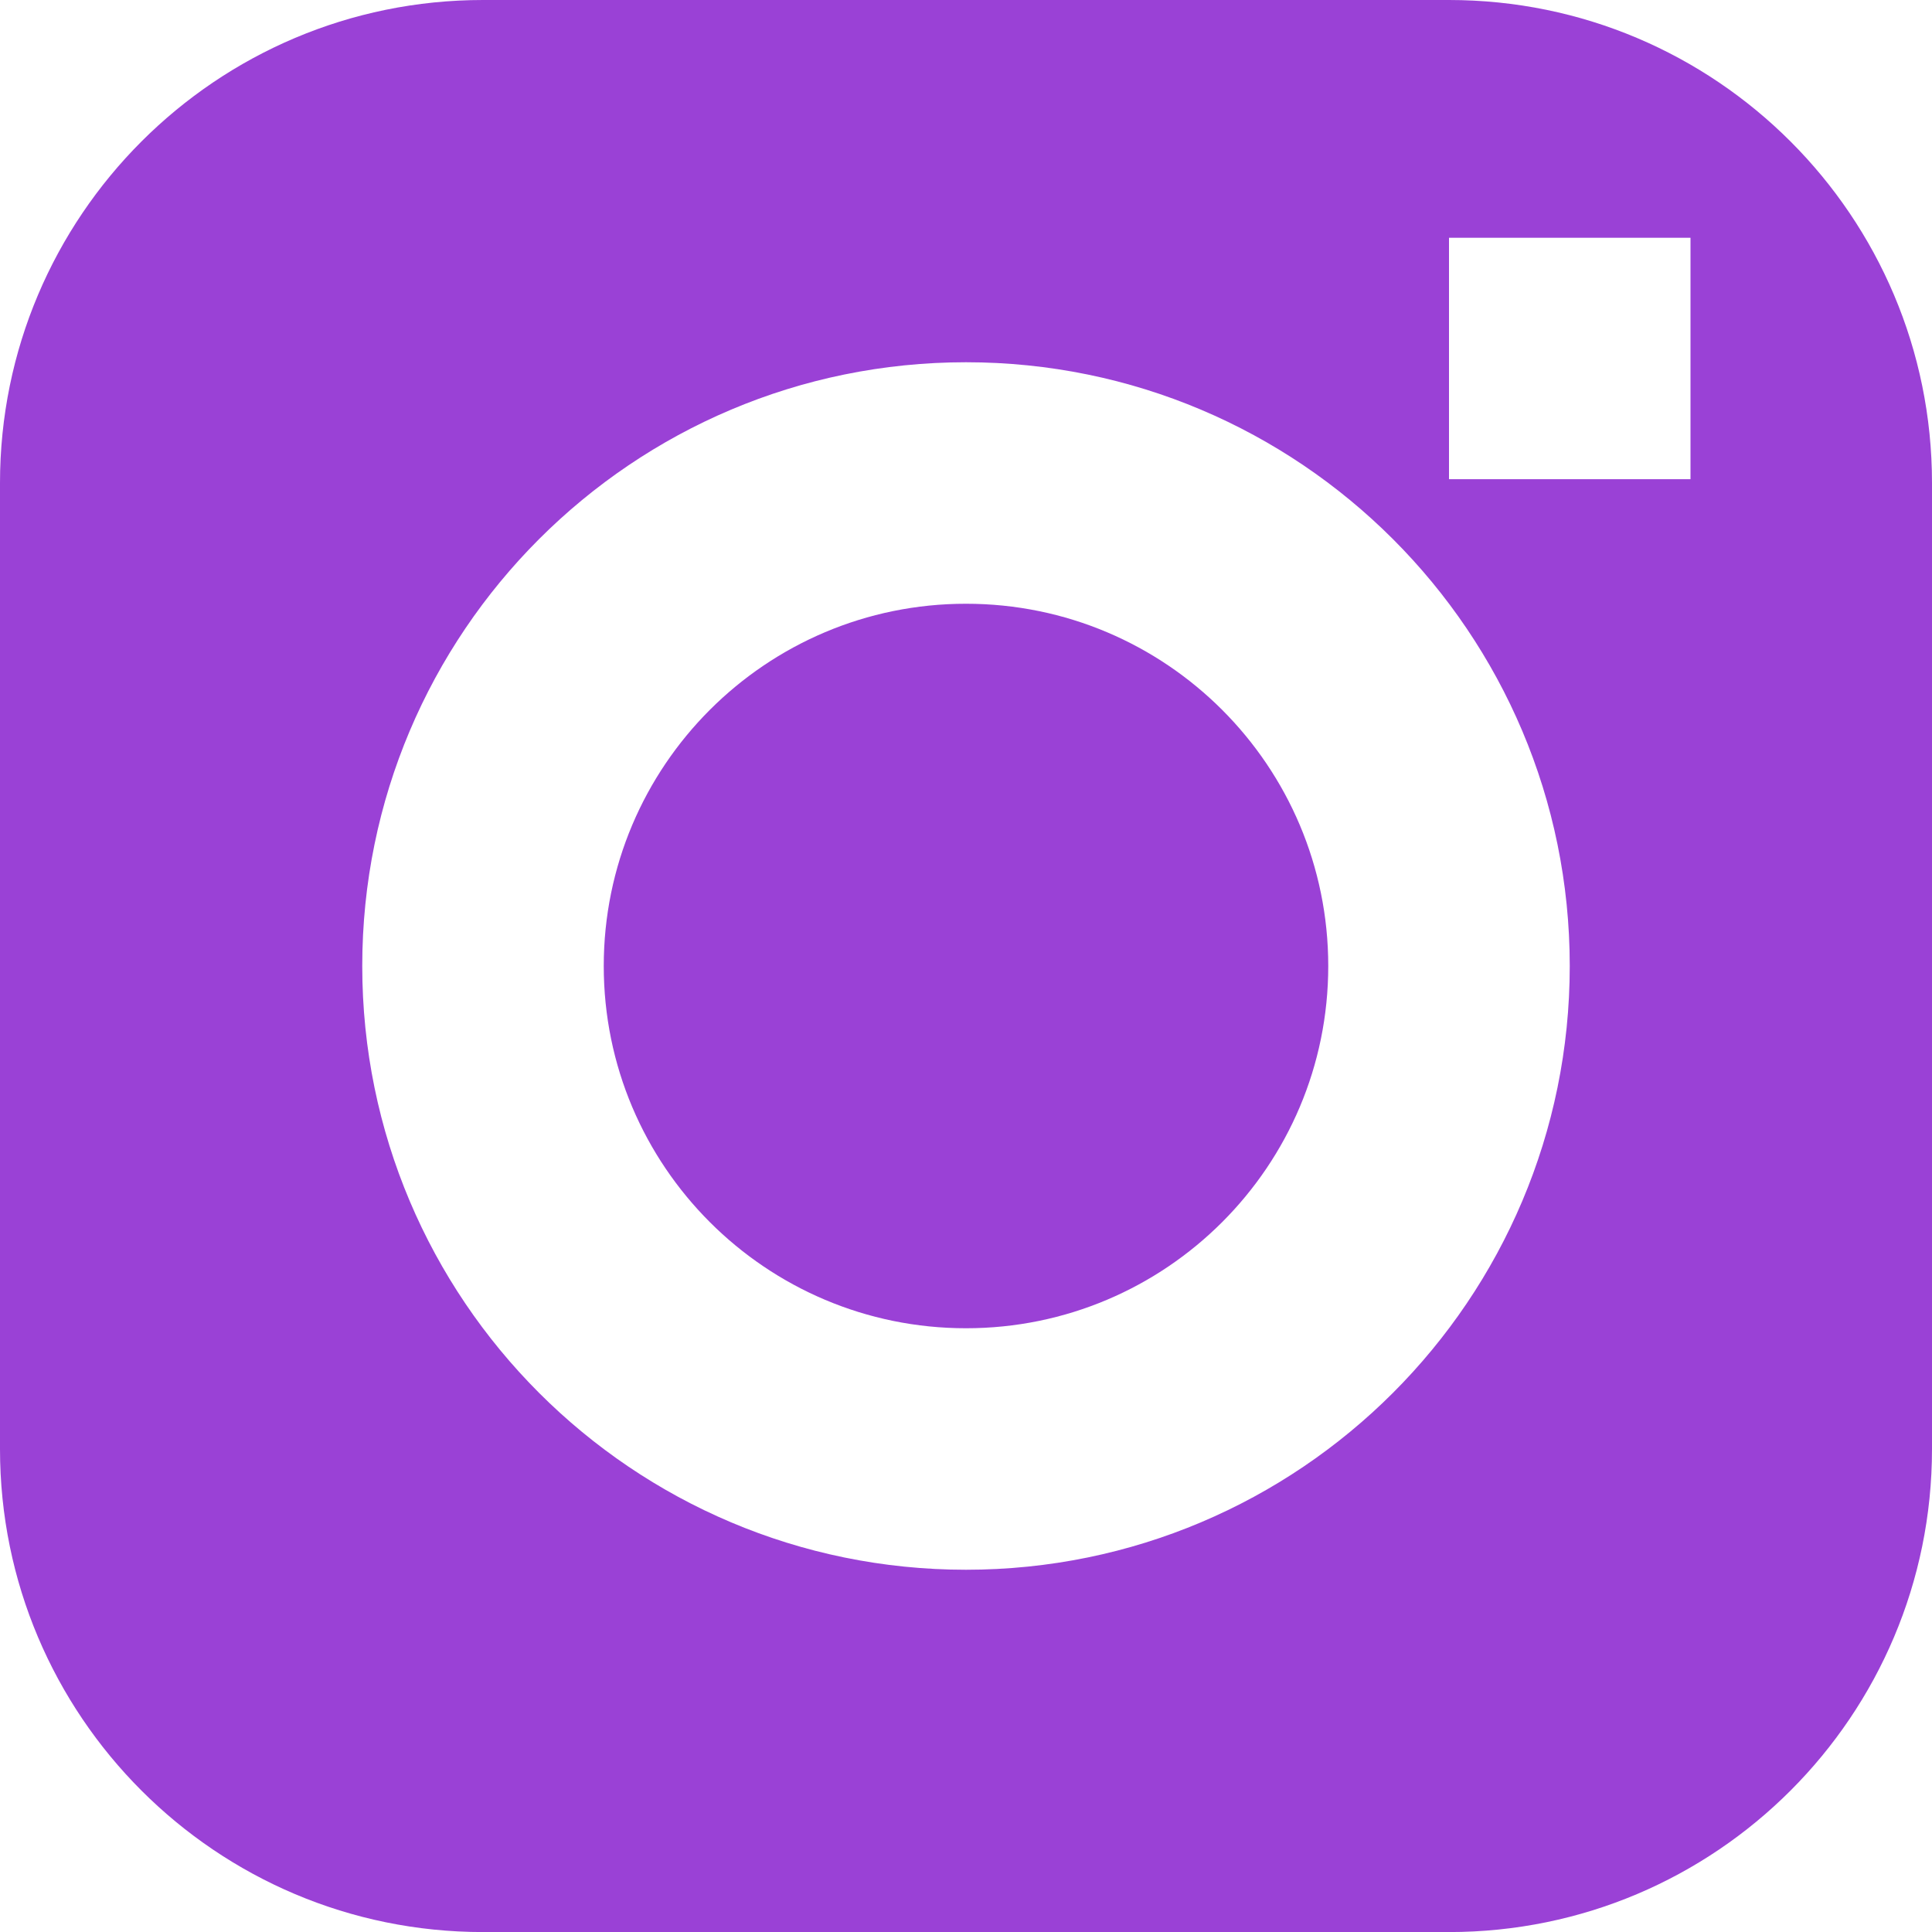 <svg xmlns="http://www.w3.org/2000/svg" xmlns:xlink="http://www.w3.org/1999/xlink" preserveAspectRatio="xMidYMid" width="32" height="32" viewBox="0 0 32 32">
  <defs>
    <style>
      .cls-1 {
        fill: #9a41d6;
        fill-rule: evenodd;
      }
    </style>
  </defs>
  <path d="M24.000,32.001 L8.000,32.001 C3.582,32.001 0.000,28.419 0.000,24.000 L0.000,8.000 C0.000,3.582 3.582,-0.000 8.000,-0.000 L24.000,-0.000 C28.418,-0.000 32.000,3.582 32.000,8.000 L32.000,24.000 C32.000,28.419 28.418,32.001 24.000,32.001 ZM16.000,6.000 C10.477,6.000 6.000,10.477 6.000,16.000 C6.000,21.522 10.477,26.000 16.000,26.000 C21.523,26.000 26.000,21.522 26.000,16.000 C26.000,10.477 21.523,6.000 16.000,6.000 ZM28.000,3.938 L24.000,3.938 L24.000,7.937 L28.000,7.937 L28.000,3.938 ZM16.000,22.000 C12.686,22.000 10.000,19.313 10.000,16.000 C10.000,12.687 12.686,10.000 16.000,10.000 C19.314,10.000 22.000,12.687 22.000,16.000 C22.000,19.313 19.314,22.000 16.000,22.000 Z" class="cls-1"/>
</svg>
